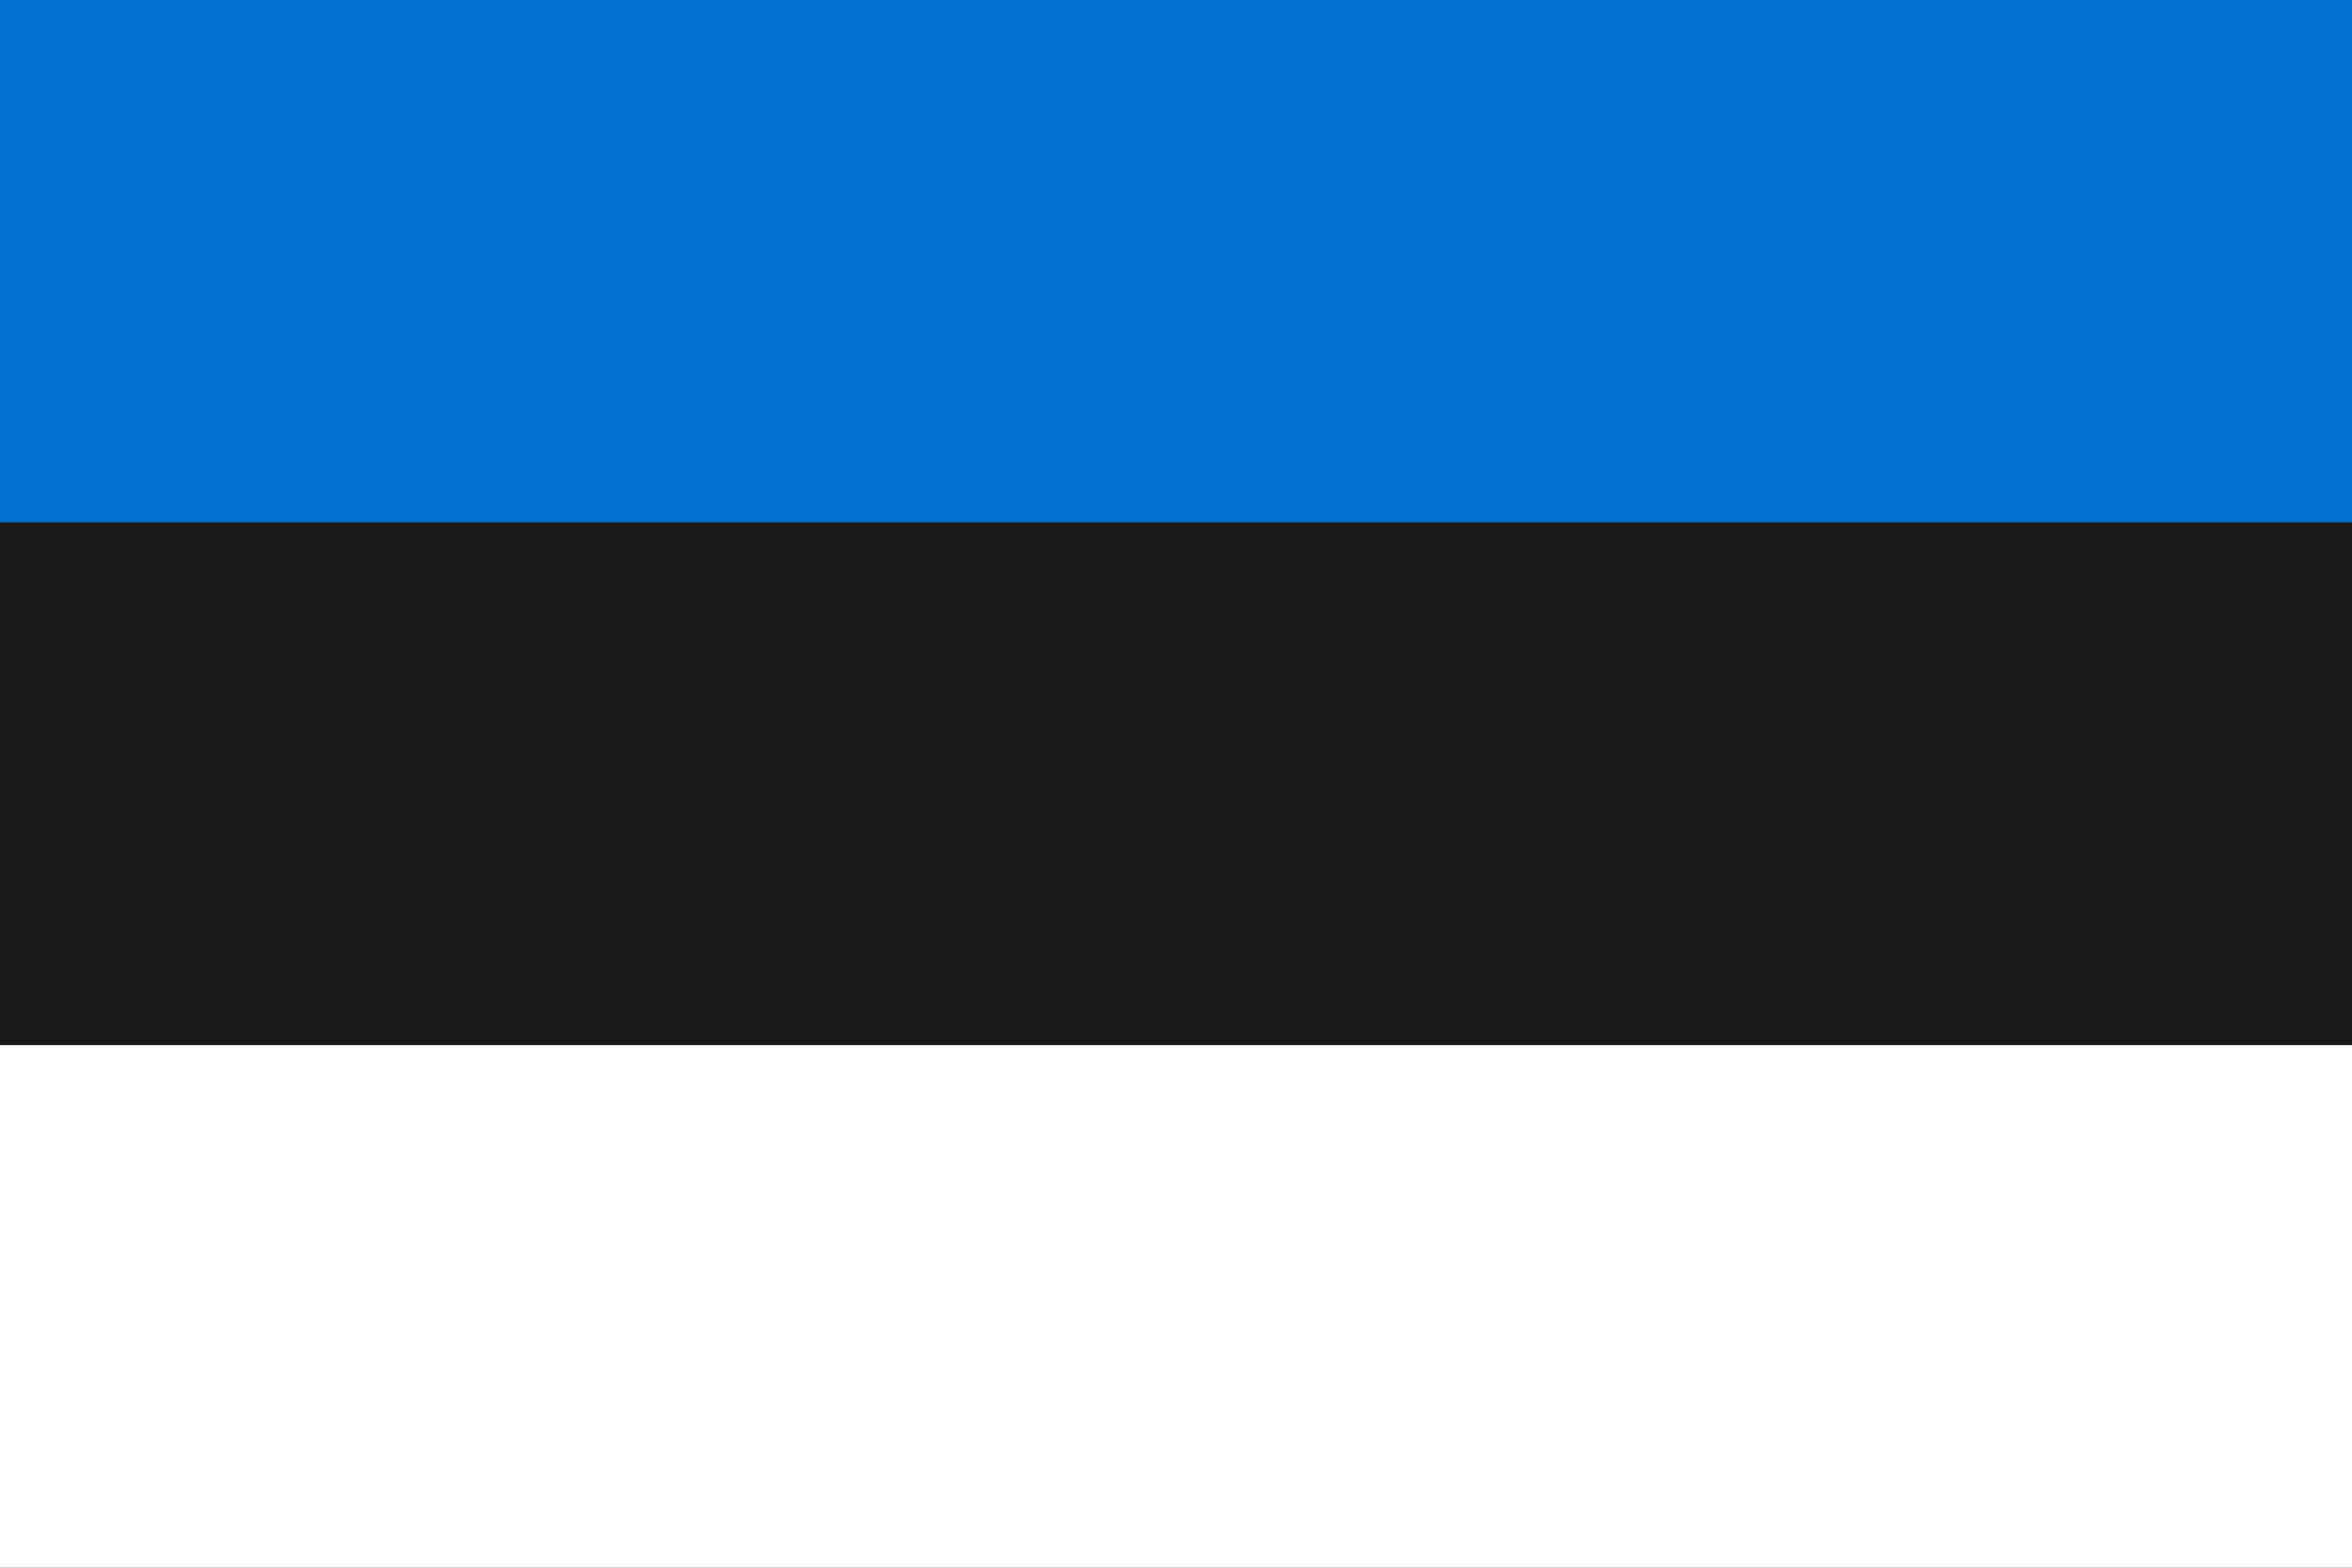 <svg width="18" height="12" viewBox="0 0 18 12" fill="none" xmlns="http://www.w3.org/2000/svg">
<rect x="0" y="0" width="18" height="12" fill="#333333" stroke="none"/>
<rect width="18" height="4" fill="#0072CE"/>
<rect y="4" width="18" height="4" fill="#1A1A1A"/>
<rect y="8" width="18" height="4" fill="white"/>
</svg>